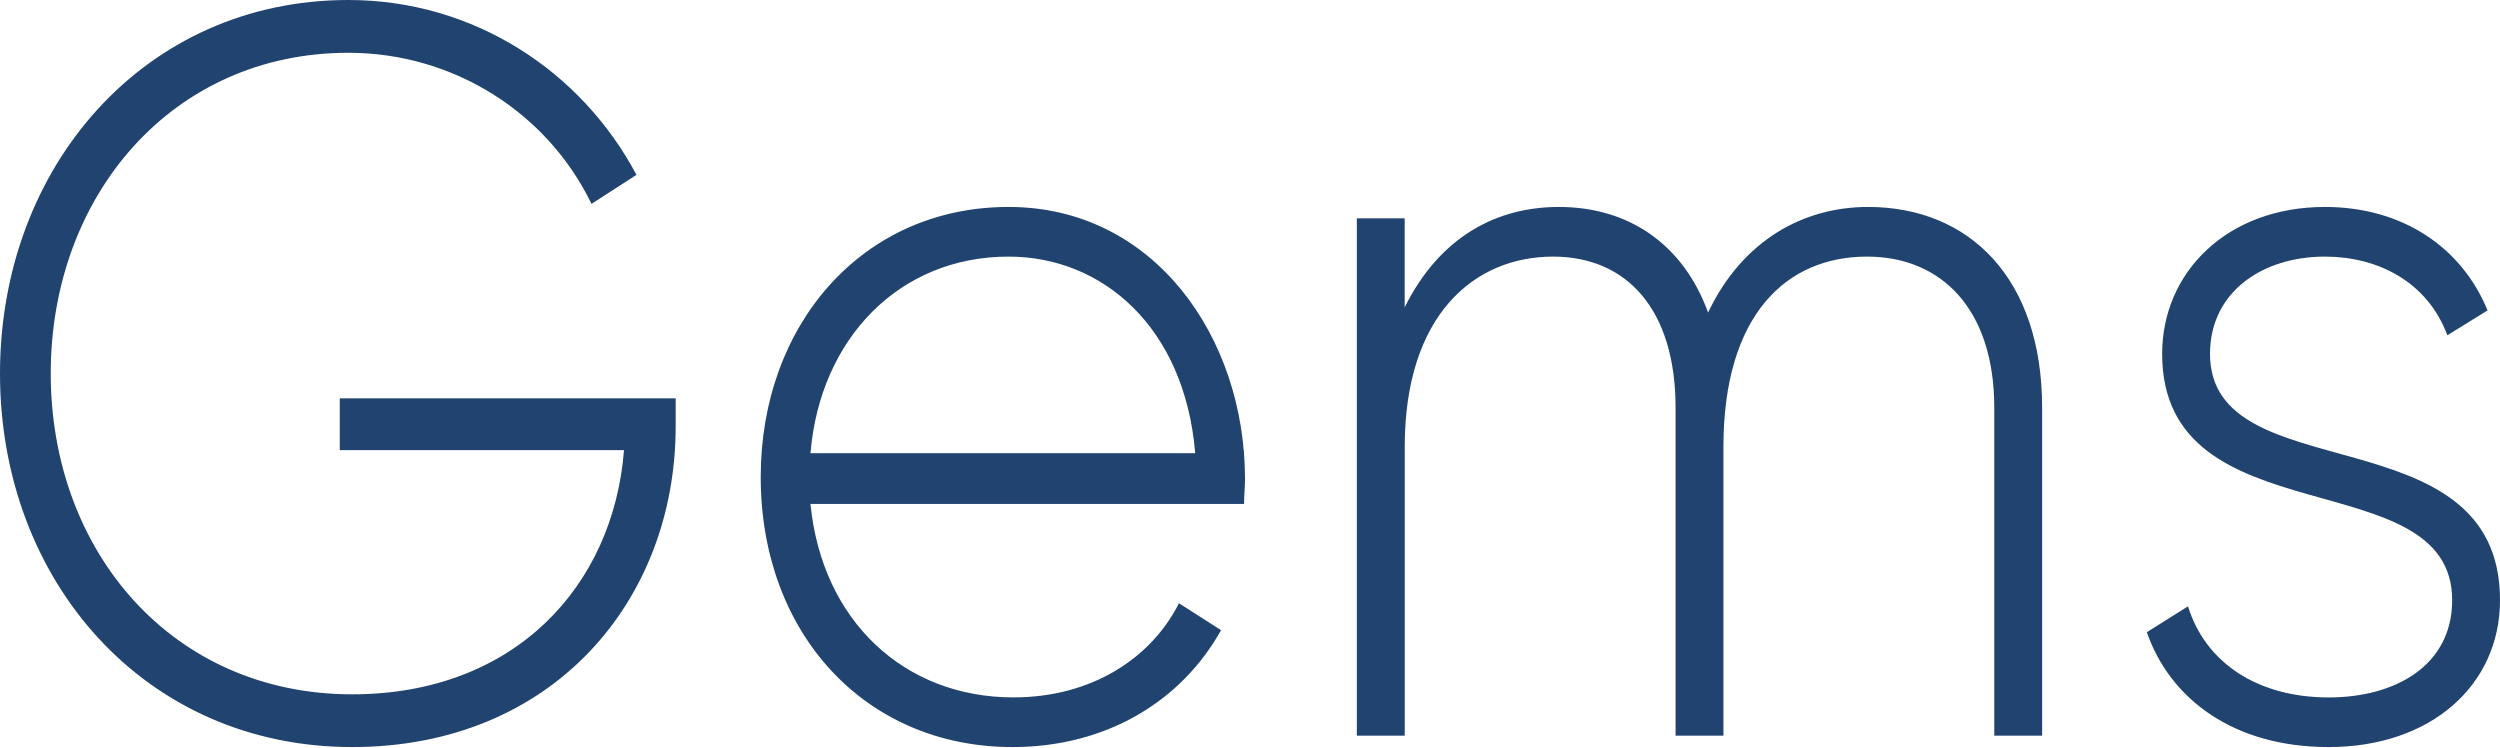<?xml version="1.0" encoding="UTF-8"?> <svg xmlns="http://www.w3.org/2000/svg" width="301" height="90" viewBox="0 0 301 90" fill="none"> <path d="M81.352 47.962H40.908V54.194H75.13C73.86 70.515 61.995 83.596 42.403 83.596C20.74 83.596 6.109 66.405 6.109 44.97C6.109 23.546 20.74 6.355 41.944 6.355C54.62 6.355 65.914 13.581 71.216 24.545L76.631 21.053C69.946 8.472 56.927 0 41.944 0C17.397 0 0 20.06 0 44.976C0 69.892 17.397 89.946 42.403 89.946C66.491 89.946 81.352 72.379 81.352 51.325V47.962ZM121.434 24.916C103.807 24.916 91.59 39.12 91.59 57.434C91.59 76.247 104.149 89.946 121.898 89.946C133.304 89.946 142.291 84.343 147.016 75.871L141.949 72.631C138.606 79.239 131.461 83.967 122.01 83.967C108.874 83.967 98.964 74.748 97.581 60.673H149.782C149.782 59.674 149.899 58.68 149.899 57.681C149.899 40.613 138.953 24.916 121.434 24.916ZM121.434 30.895C132.727 30.895 142.642 39.367 143.903 54.565H97.581C98.734 40.737 108.298 30.895 121.434 30.895ZM224.898 24.916C217.177 24.916 209.803 28.902 205.654 37.627C202.658 29.402 196.09 24.916 187.68 24.916C180.301 24.916 173.391 28.408 169.124 37.003V26.286H163.363V88.576H169.129V53.818C169.129 37.874 177.535 30.895 186.986 30.895C195.86 30.895 201.739 37.25 201.739 49.085V88.576H207.501V53.818C207.501 37.874 215.105 30.895 224.786 30.895C233.773 30.895 240.111 37.25 240.111 49.085V88.576H245.872V49.085C245.872 33.511 237.115 24.916 224.898 24.916ZM266.085 42.606C266.085 35.134 272.423 30.895 279.914 30.895C286.253 30.895 292.244 33.888 294.663 40.366L299.501 37.374C296.393 29.778 289.248 24.916 279.914 24.916C268.161 24.916 260.323 32.765 260.323 42.606C260.323 65.03 295.24 55.317 295.24 72.261C295.24 80.104 288.442 83.972 280.374 83.972C271.734 83.972 265.508 79.728 263.436 73.002L258.481 76.118C261.247 84.096 268.85 89.946 280.374 89.946C292.703 89.946 301.001 82.473 301.001 72.255C301.001 49.461 266.085 59.303 266.085 42.606Z" fill="#214370"></path> </svg> 